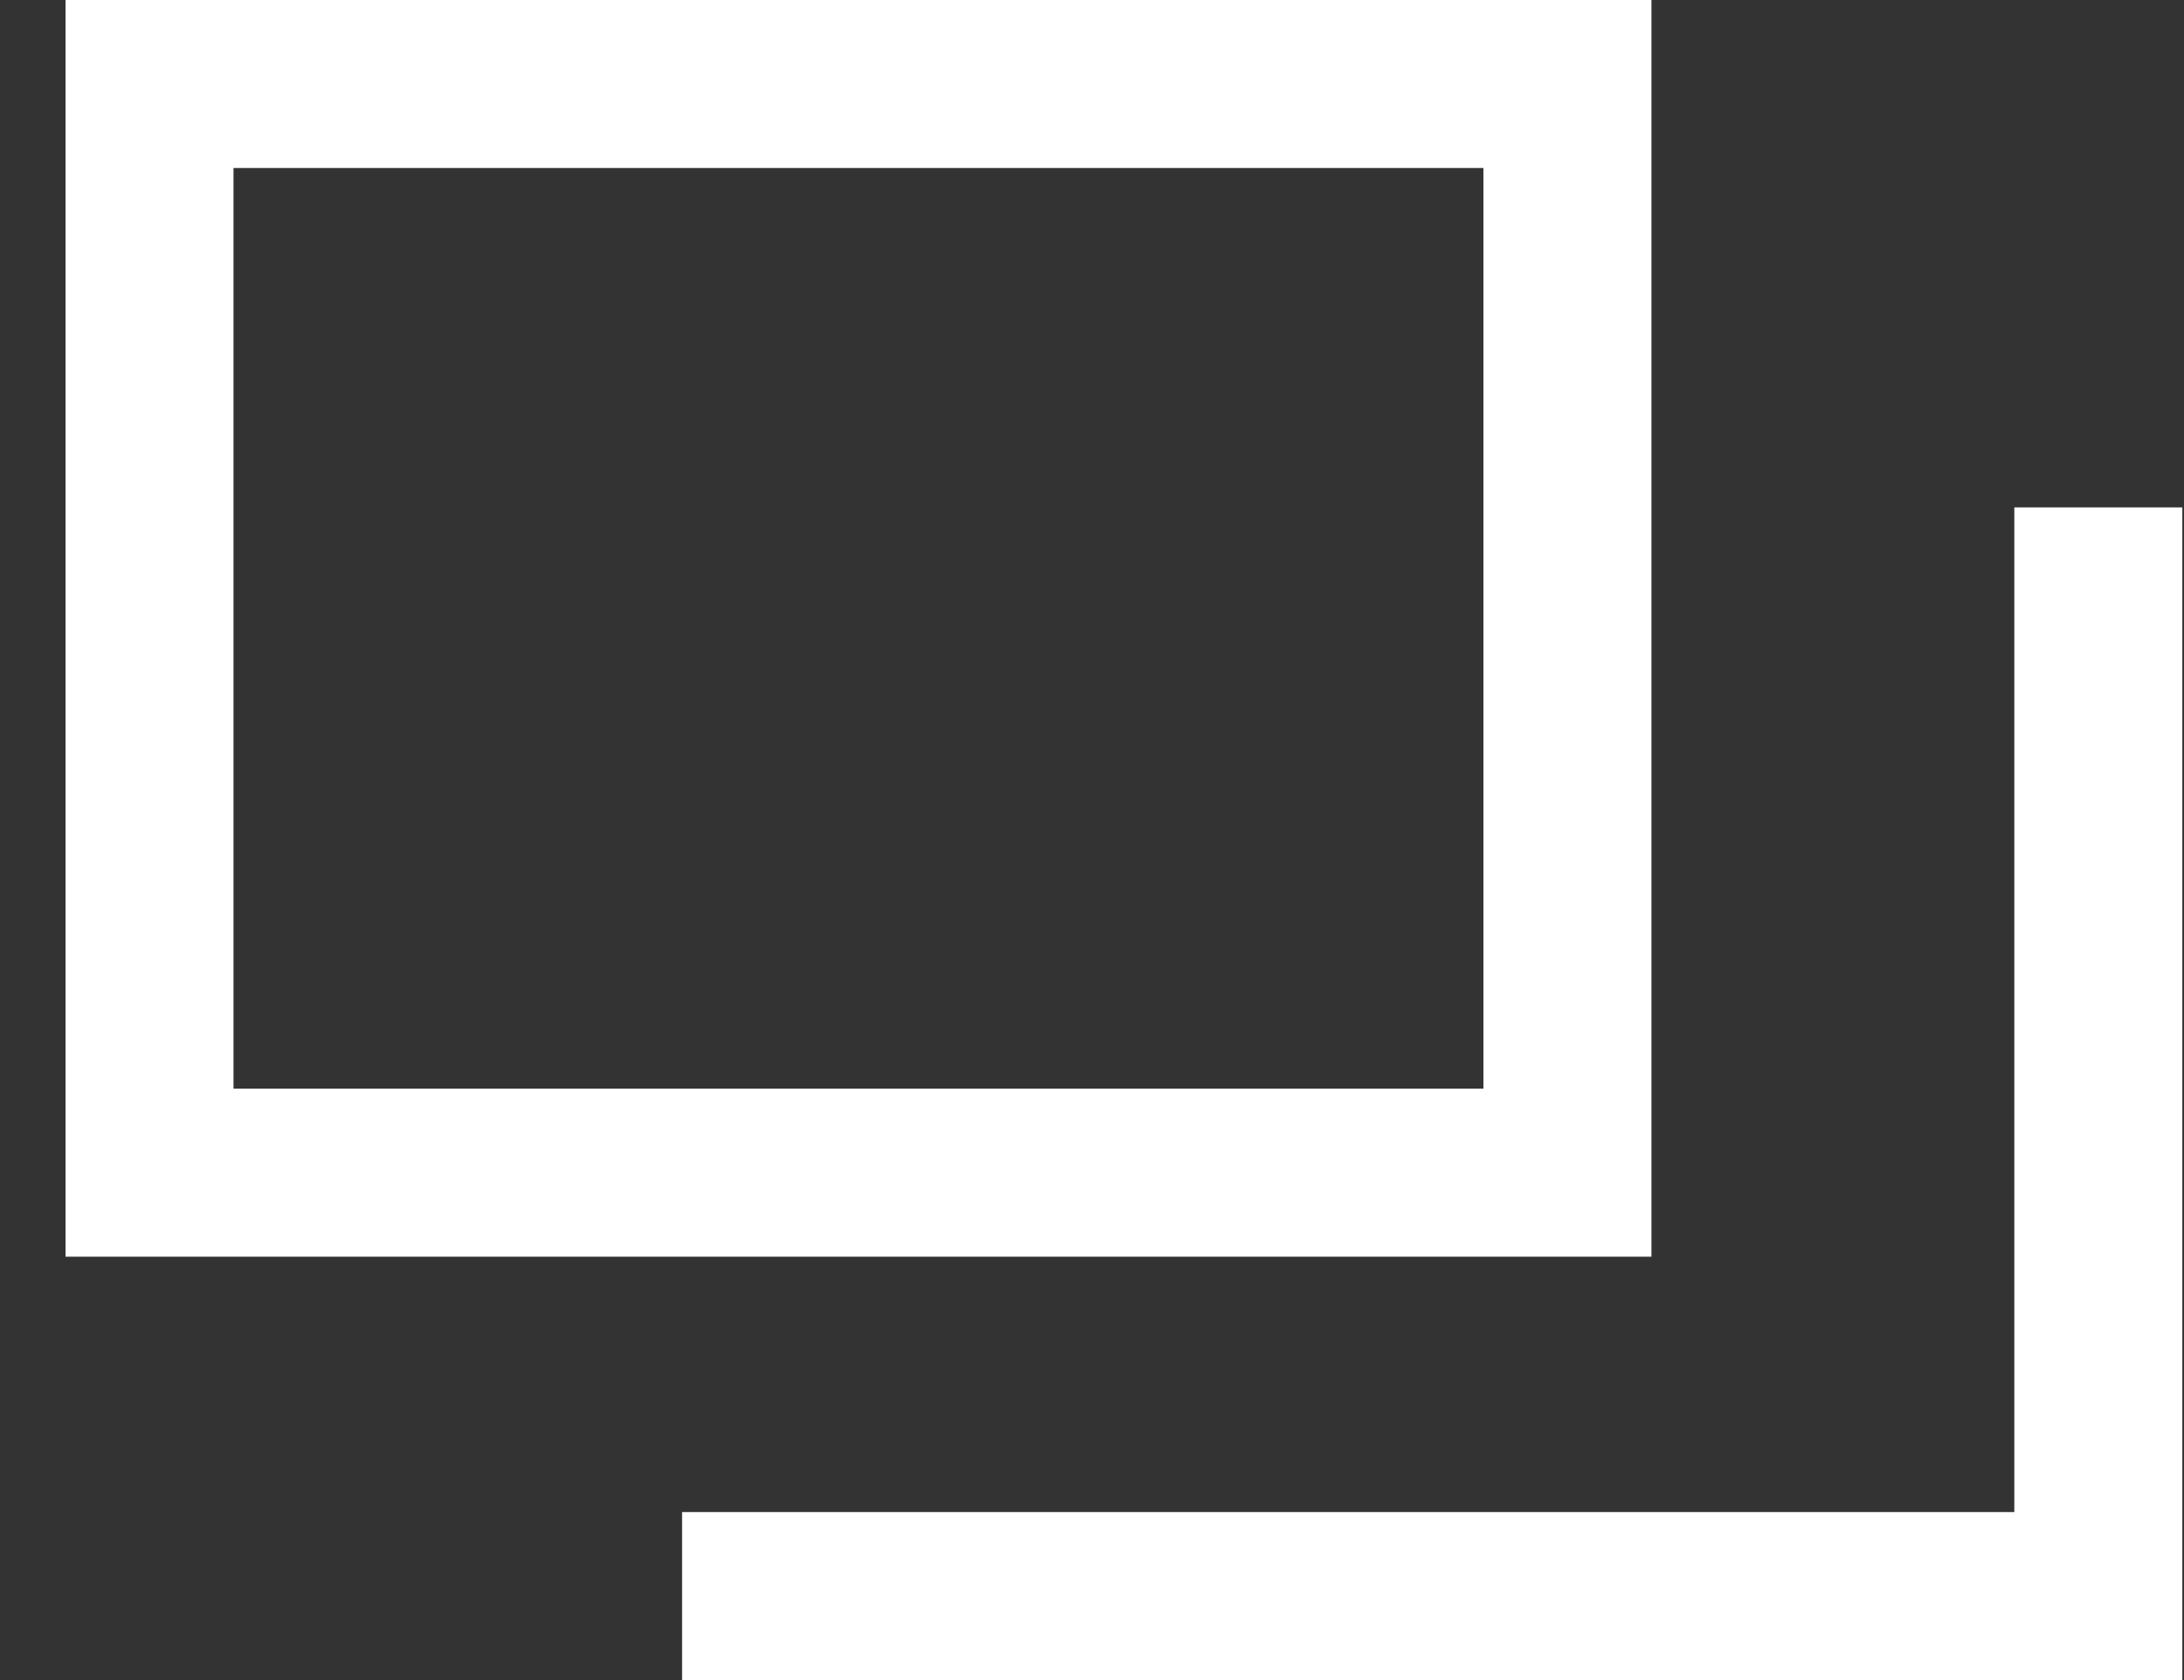 <?xml version="1.0" encoding="UTF-8"?><svg id="_レイヤー_2" xmlns="http://www.w3.org/2000/svg" xmlns:xlink="http://www.w3.org/1999/xlink" viewBox="0 0 13 10"><rect x="0" y="0" width="13" height="10" fill="#333333" stroke="none"/><defs><style>.cls-1{stroke:#fff;stroke-miterlimit:10;}.cls-1,.cls-2{fill:none;}.cls-3{clip-path:url(#clippath);}</style><clipPath id="clippath"><rect class="cls-2" x="1.5" y="-1.5" width="10" height="13" transform="translate(1.5 11.5) rotate(-90)"/></clipPath></defs><g id="off"><g class="cls-3"><g><rect class="cls-1" x=".89" y=".5" width="8.44" height="6.48"/><polyline class="cls-1" points="12.49 3.02 12.49 9.5 4.06 9.5"/></g></g></g></svg>
